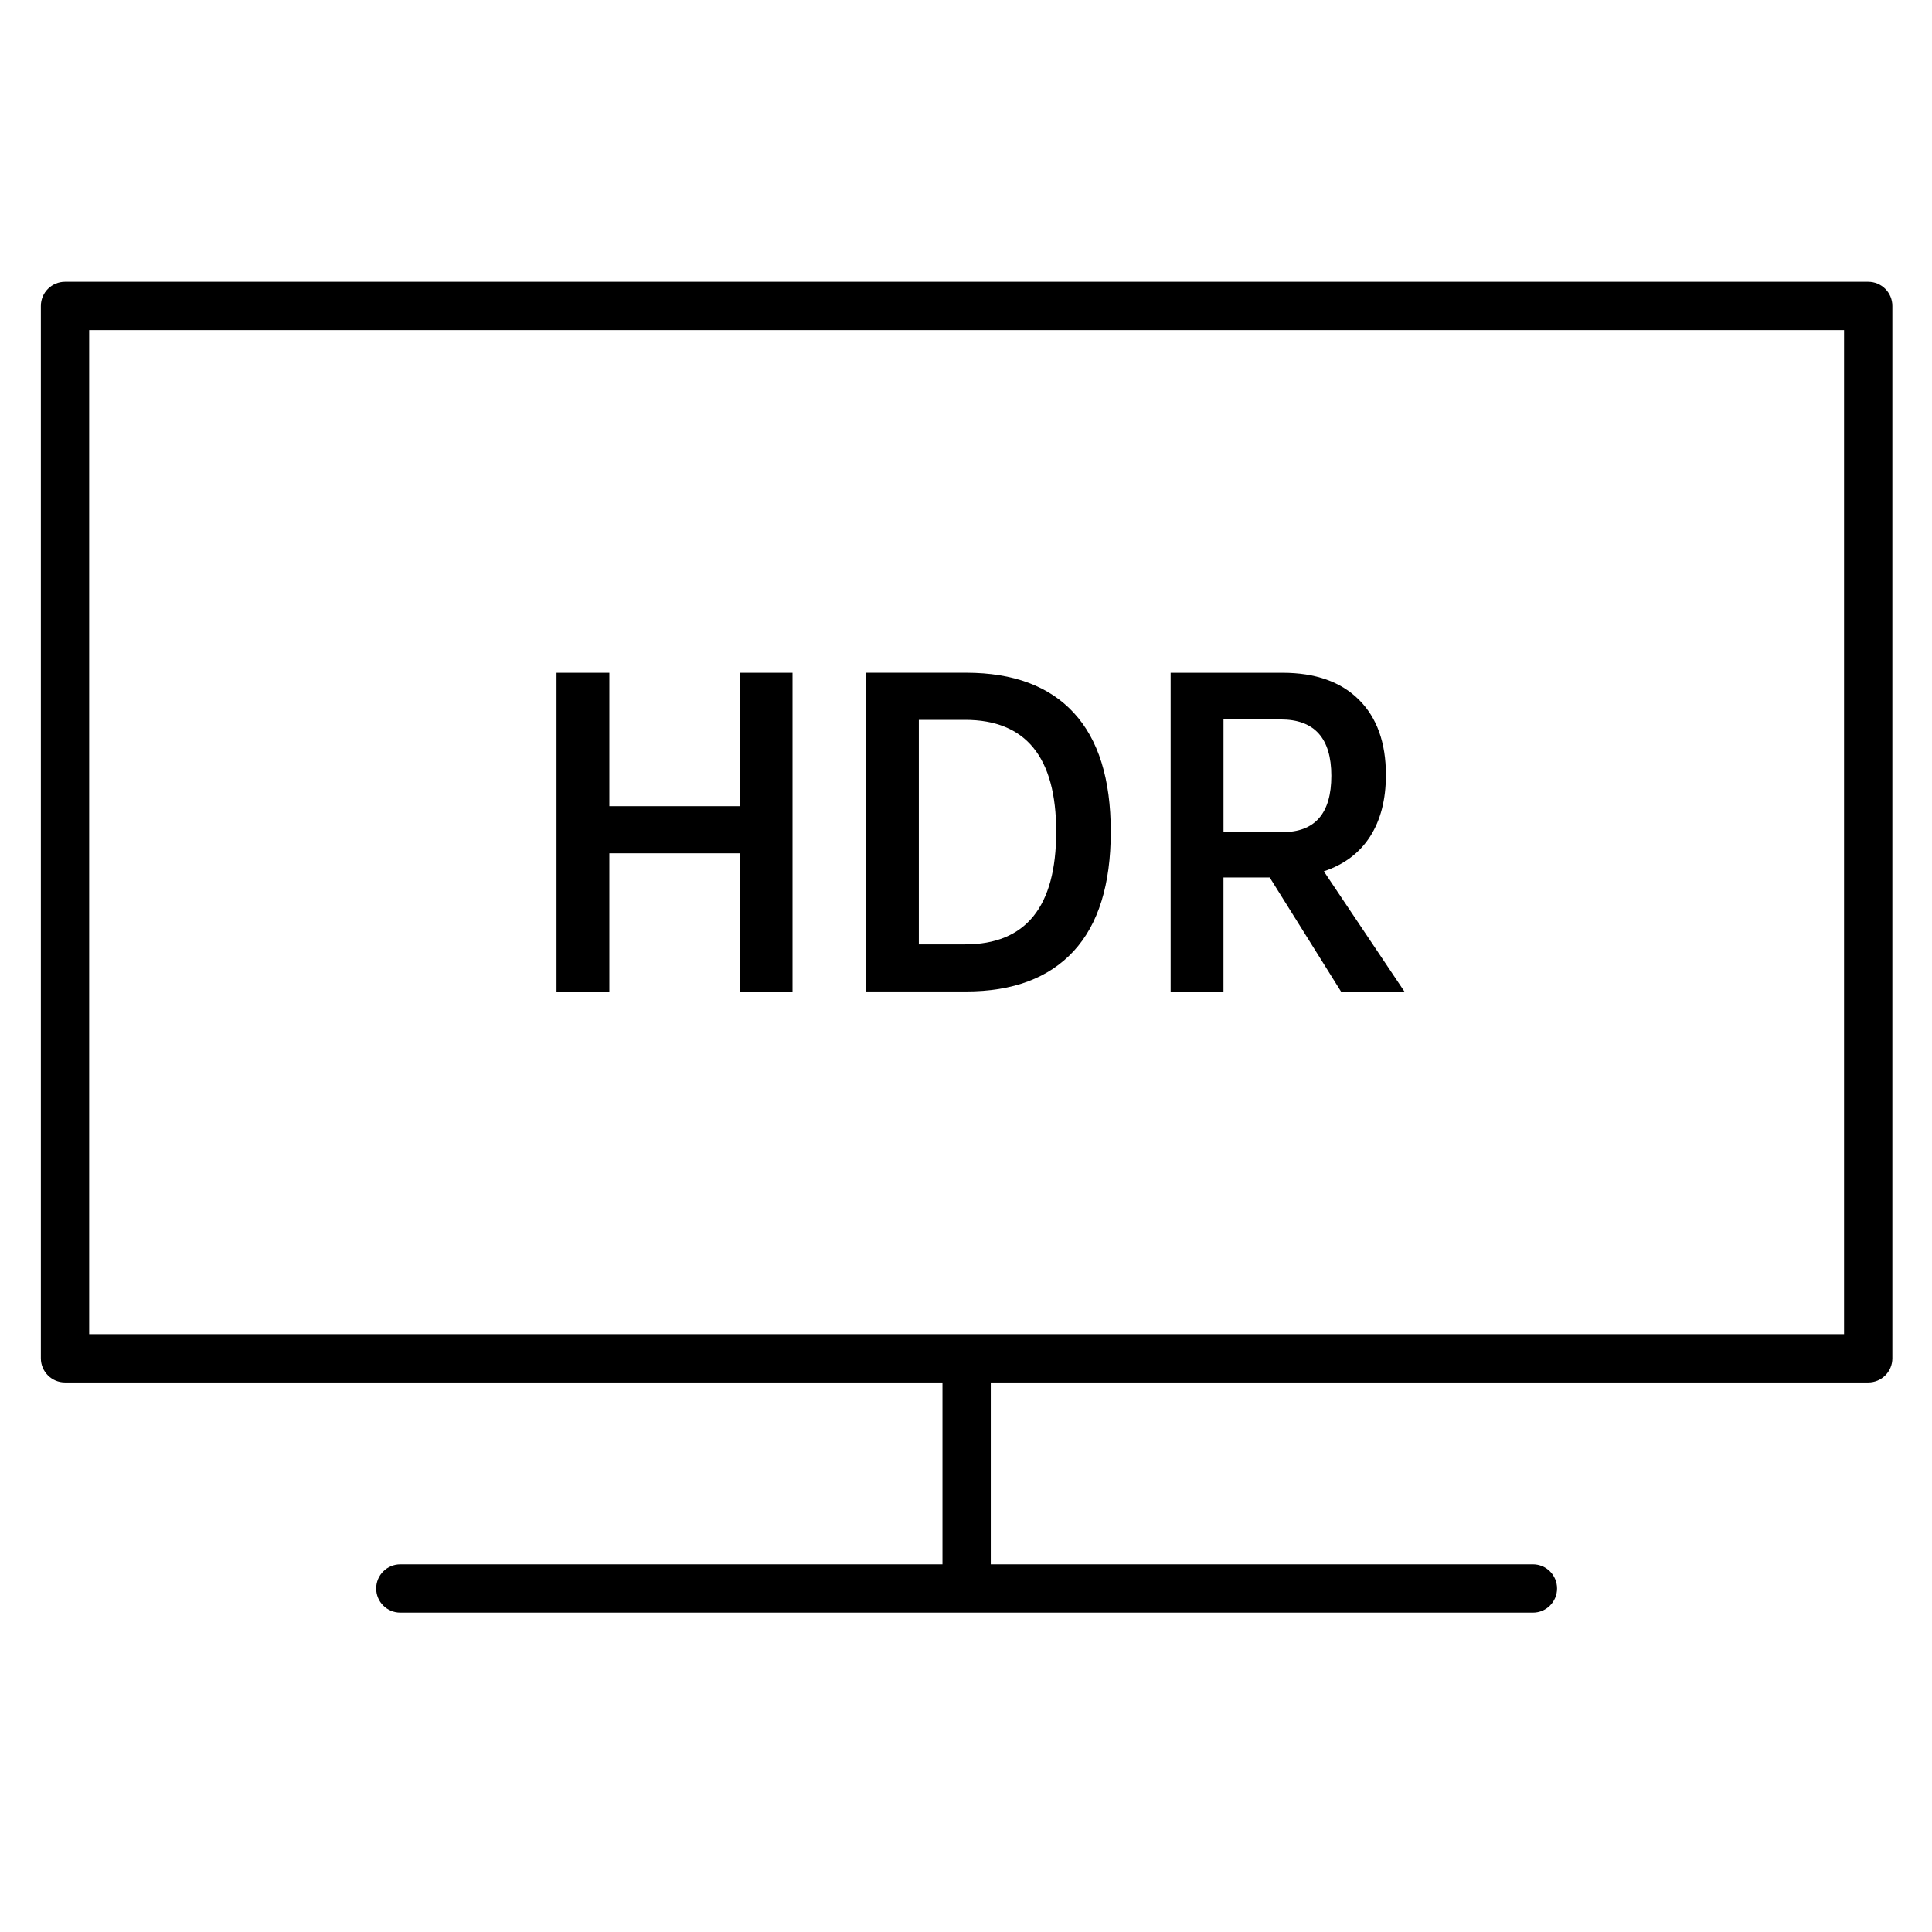<?xml version="1.0" encoding="utf-8"?>
<!-- Generator: Adobe Illustrator 21.0.1, SVG Export Plug-In . SVG Version: 6.00 Build 0)  -->
<svg version="1.1" id="Layer_1" xmlns="http://www.w3.org/2000/svg" xmlns:xlink="http://www.w3.org/1999/xlink" x="0px" y="0px"
	 viewBox="0 0 60 60" style="enable-background:new 0 0 60 60;" xml:space="preserve">
<g>
	<polygon points="18.924,26.5 22.971,26.5 22.971,30.792 24.612,30.792 24.612,20.894 22.971,20.894 22.971,25.037 18.924,25.037 
		18.924,20.894 17.283,20.894 17.283,30.792 18.924,30.792 	"/>
	<path d="M33.341,29.541c0.77-0.834,1.155-2.071,1.155-3.712c0-1.631-0.382-2.861-1.148-3.691c-0.766-0.829-1.878-1.244-3.337-1.245
		h-3.117v9.898h3.104C31.456,30.791,32.57,30.374,33.341,29.541z M28.535,29.329v-6.973h1.436c1.887,0,2.83,1.159,2.83,3.473
		c0,2.333-0.943,3.5-2.83,3.5H28.535z"/>
	<path d="M37.996,27.251h1.436l2.214,3.541h1.969l-2.502-3.732c0.629-0.21,1.108-0.569,1.436-1.08
		c0.328-0.511,0.492-1.148,0.492-1.914c0-1.002-0.28-1.782-0.841-2.338c-0.56-0.556-1.351-0.834-2.372-0.834h-3.473v9.898h1.641
		V27.251z M37.997,22.343h1.777c1.048,0,1.572,0.583,1.572,1.75s-0.506,1.75-1.518,1.75h-1.831V22.343z"/>
	<path d="M58.019,8.751h-56c-0.414,0-0.75,0.336-0.75,0.75v32.683c0,0.414,0.336,0.75,0.75,0.75h27.25v5.648H12.432
		c-0.414,0-0.75,0.336-0.75,0.75s0.336,0.75,0.75,0.75h35.174c0.414,0,0.75-0.336,0.75-0.75s-0.336-0.75-0.75-0.75H30.769v-5.648
		h27.25c0.414,0,0.75-0.336,0.75-0.75V9.501C58.769,9.087,58.433,8.751,58.019,8.751z M57.269,41.434h-54.5V10.251h54.5V41.434z"/>
</g>
</svg>
